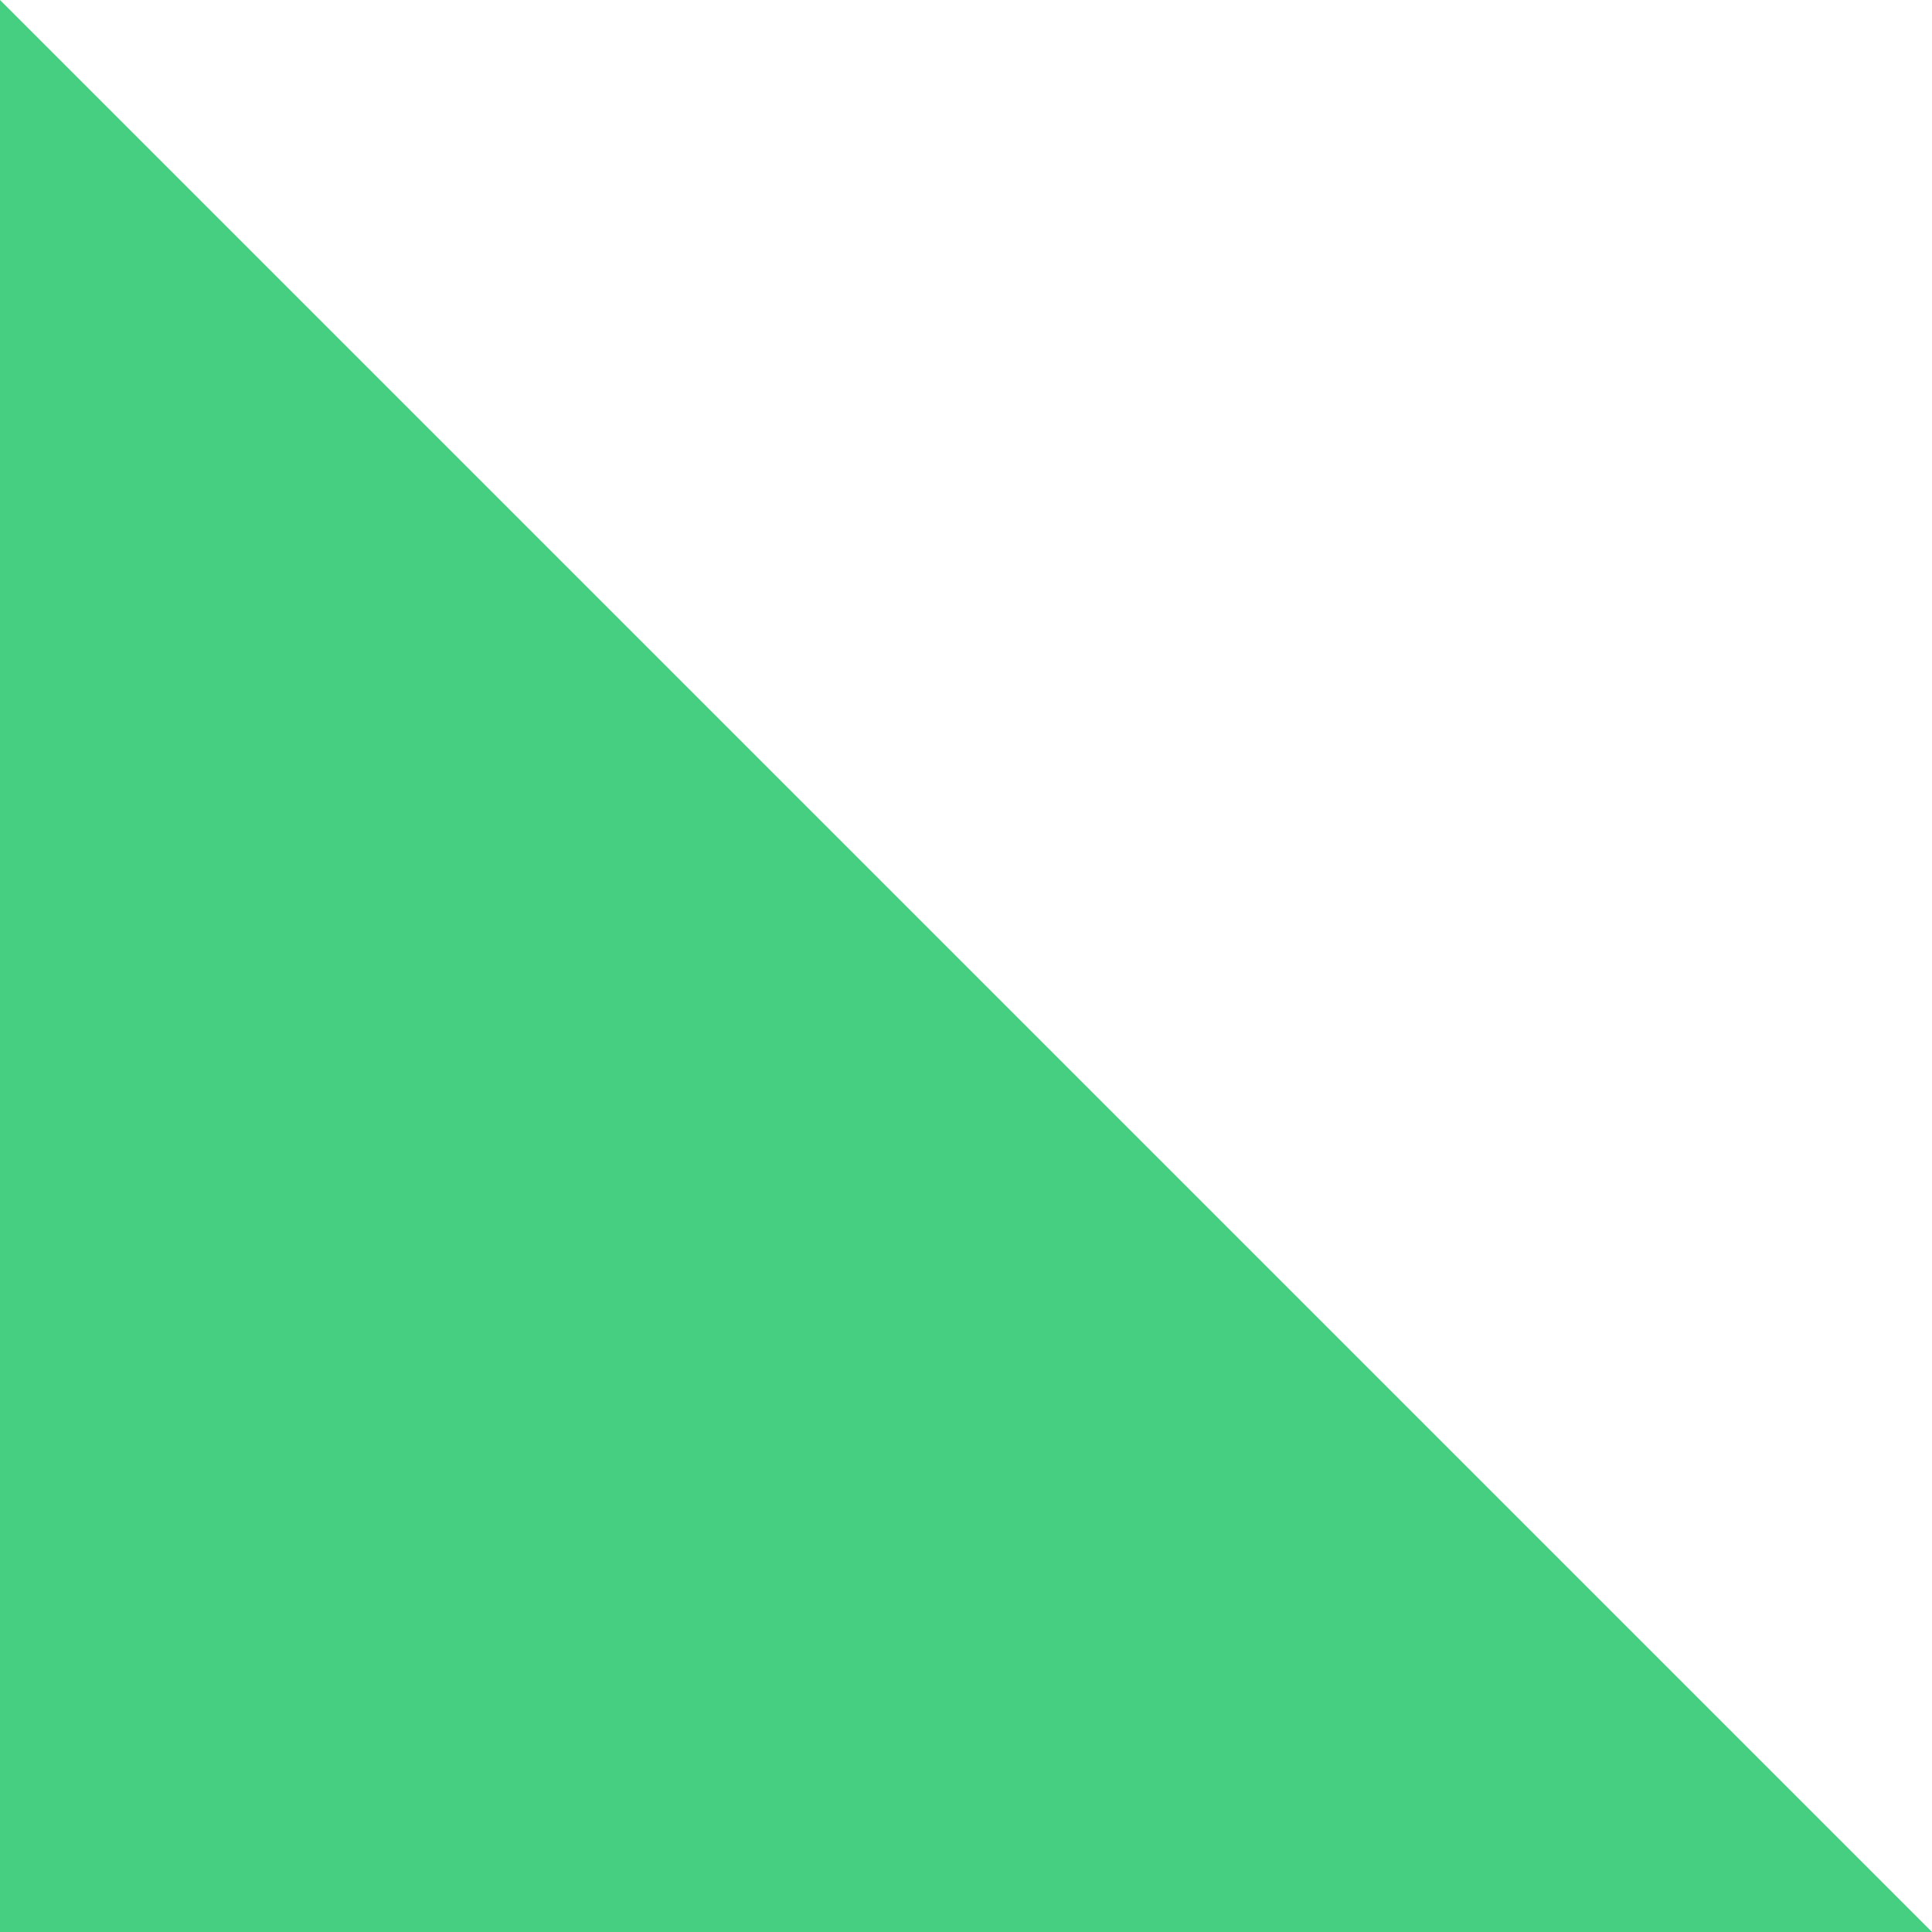 <svg xmlns="http://www.w3.org/2000/svg" xmlns:xlink="http://www.w3.org/1999/xlink" width="80" height="80" viewBox="0 0 80 80">
  <defs>
    <clipPath id="clip-path">
      <rect id="長方形_1318" data-name="長方形 1318" width="80" height="80" fill="none"/>
    </clipPath>
  </defs>
  <g id="グループ_1651" data-name="グループ 1651" style="mix-blend-mode: multiply;isolation: isolate">
    <g id="グループ_1650" data-name="グループ 1650">
      <g id="グループ_1649" data-name="グループ 1649" clip-path="url(#clip-path)">
        <path id="パス_813" data-name="パス 813" d="M0,80V0L80,80Z" fill="#47cf81"/>
      </g>
    </g>
  </g>
</svg>

